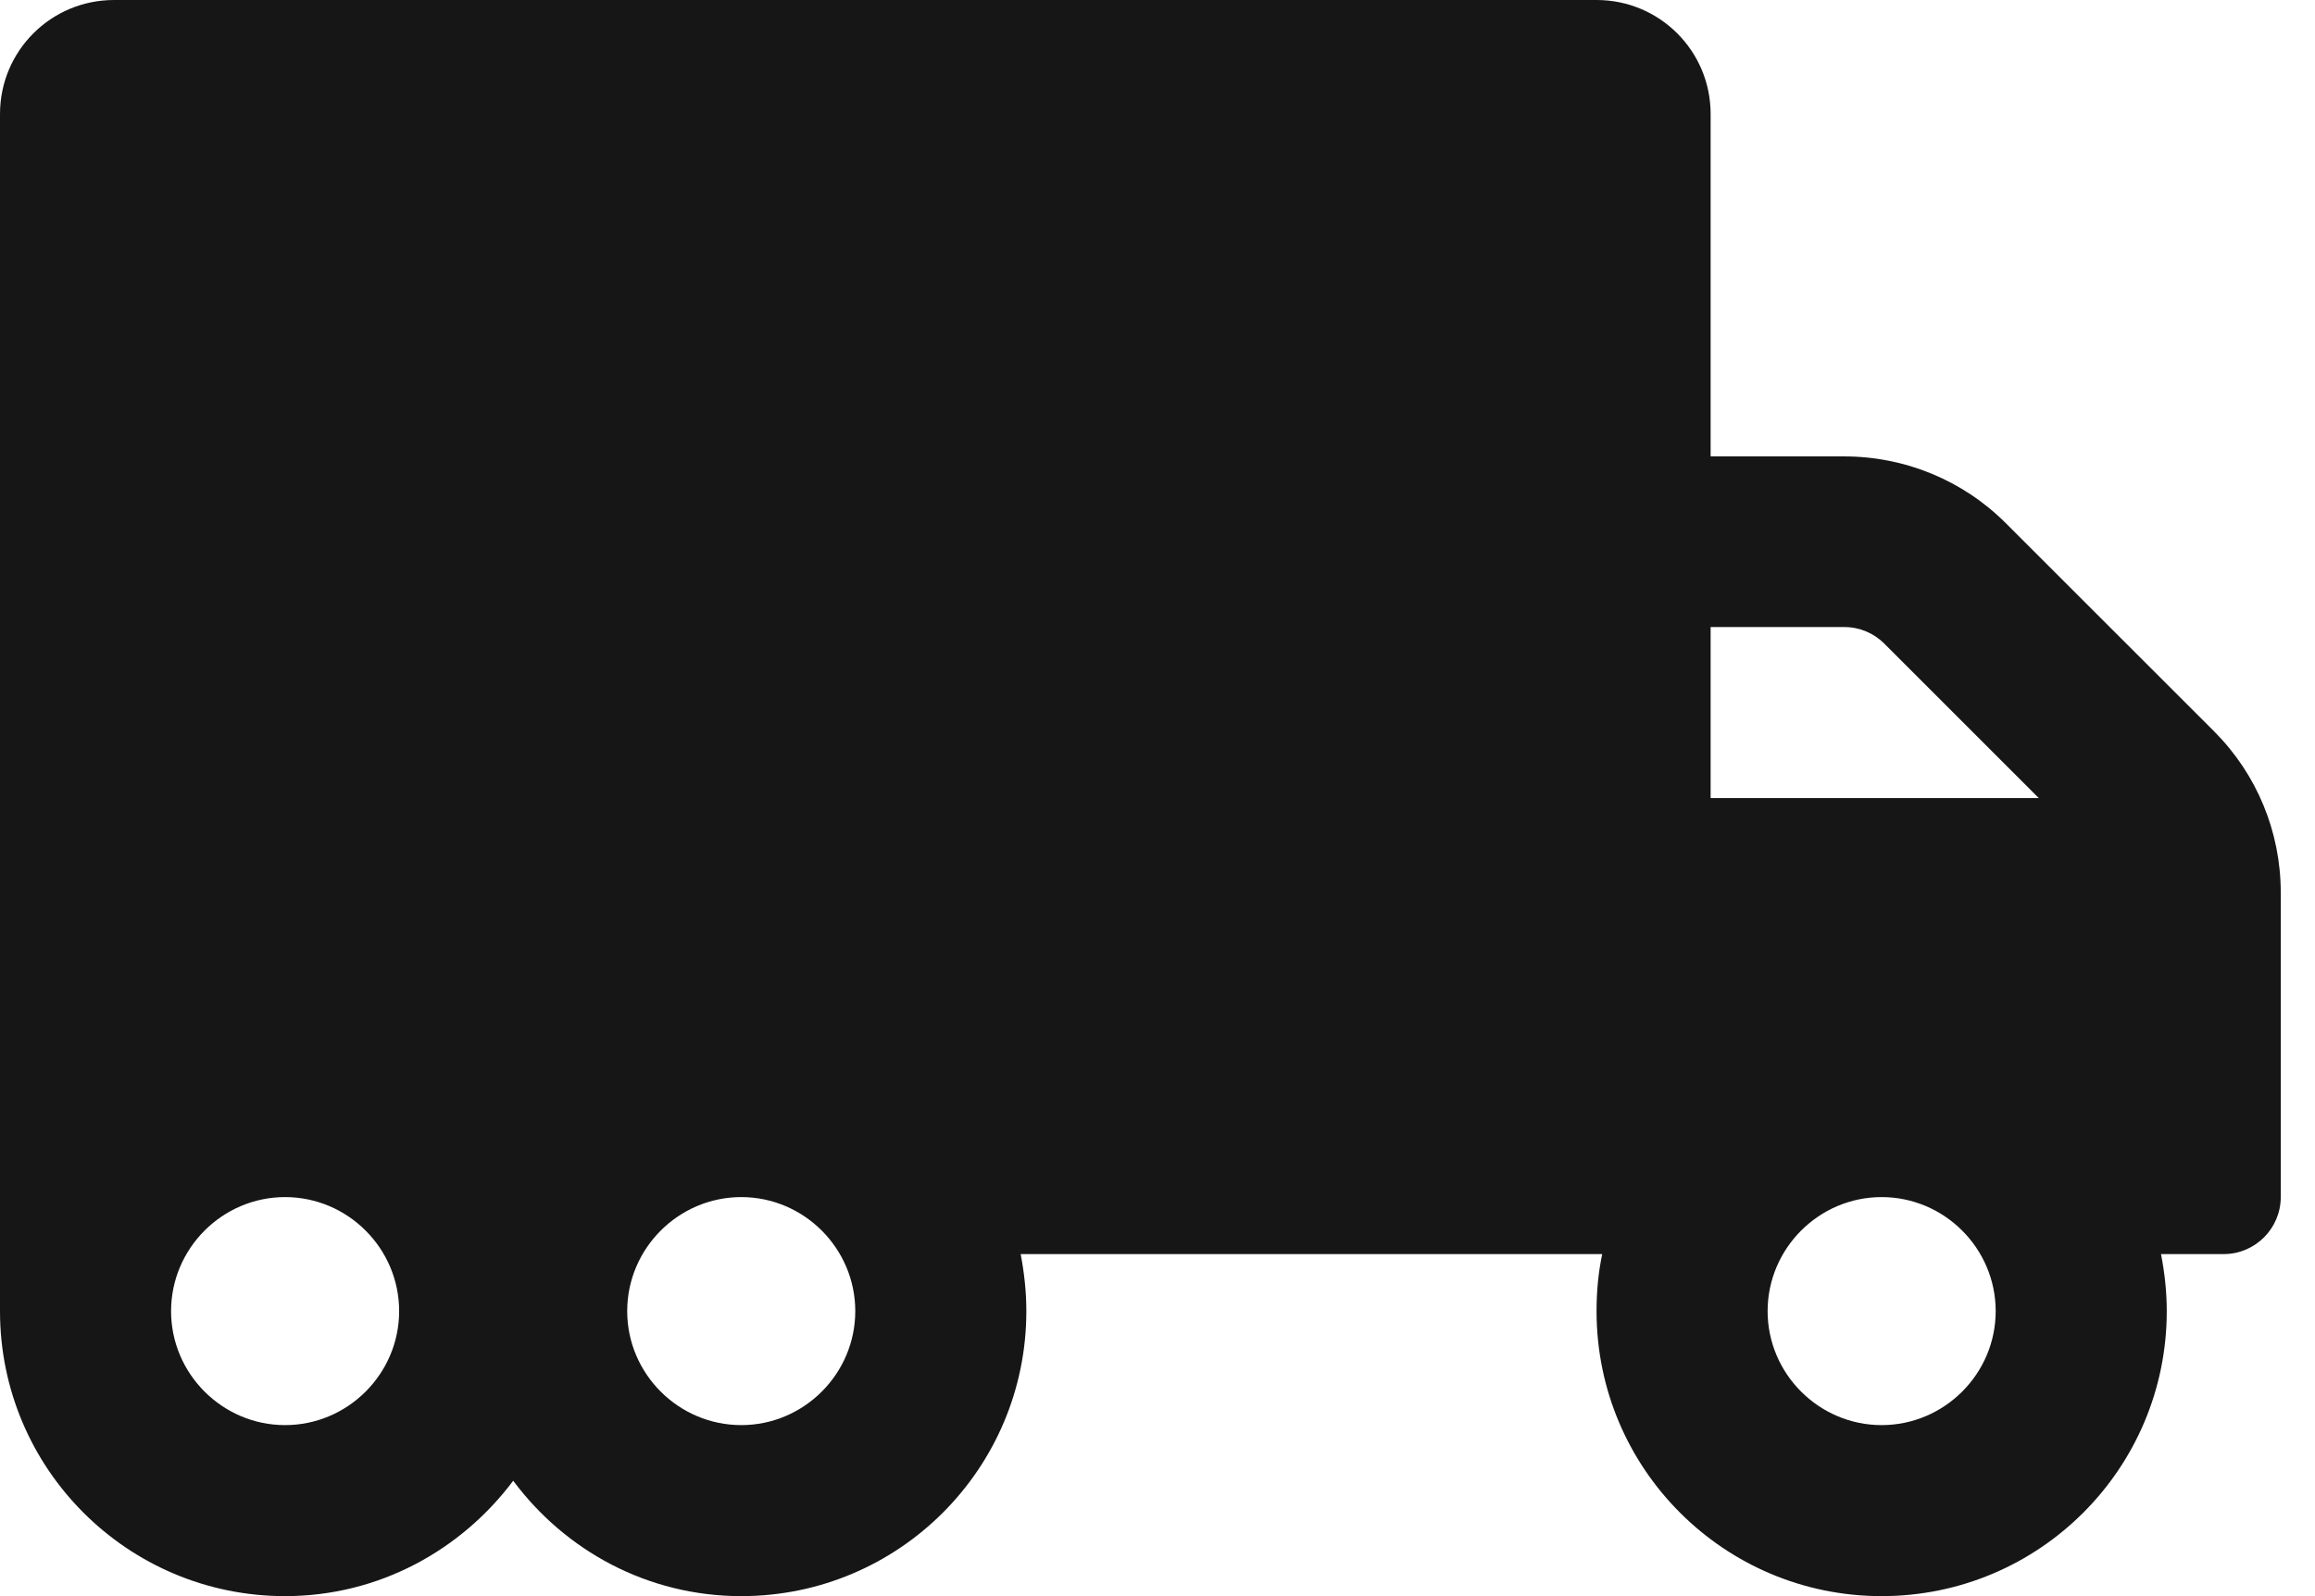 <svg width="29" height="20" viewBox="0 0 29 20" fill="none" xmlns="http://www.w3.org/2000/svg">
<path d="M27.737 9.165L25.125 6.554C24.589 6.018 23.862 5.719 23.103 5.719H21.429V1.429C21.429 0.638 20.79 0 20 0H1.429C0.638 0 0 0.638 0 1.429V16.429C0 18.402 1.598 20 3.571 20C4.746 20 5.777 19.424 6.429 18.554C7.08 19.429 8.112 20 9.286 20C11.259 20 12.857 18.402 12.857 16.429C12.857 16.183 12.83 15.946 12.786 15.714H20.071C20.022 15.946 20 16.183 20 16.429C20 18.402 21.598 20 23.571 20C25.545 20 27.143 18.402 27.143 16.429C27.143 16.183 27.116 15.946 27.071 15.714H27.857C28.25 15.714 28.571 15.393 28.571 15V11.183C28.571 10.424 28.272 9.701 27.737 9.165ZM3.571 17.857C2.786 17.857 2.143 17.214 2.143 16.429C2.143 15.643 2.786 15 3.571 15C4.357 15 5 15.643 5 16.429C5 17.214 4.357 17.857 3.571 17.857ZM9.286 17.857C8.5 17.857 7.857 17.214 7.857 16.429C7.857 15.643 8.5 15 9.286 15C10.071 15 10.714 15.643 10.714 16.429C10.714 17.214 10.071 17.857 9.286 17.857ZM21.429 7.857H23.103C23.295 7.857 23.473 7.933 23.607 8.067L25.54 10H21.429V7.857ZM23.571 17.857C22.786 17.857 22.143 17.214 22.143 16.429C22.143 15.643 22.786 15 23.571 15C24.357 15 25 15.643 25 16.429C25 17.214 24.357 17.857 23.571 17.857Z" fill="#161616"/>
</svg>
